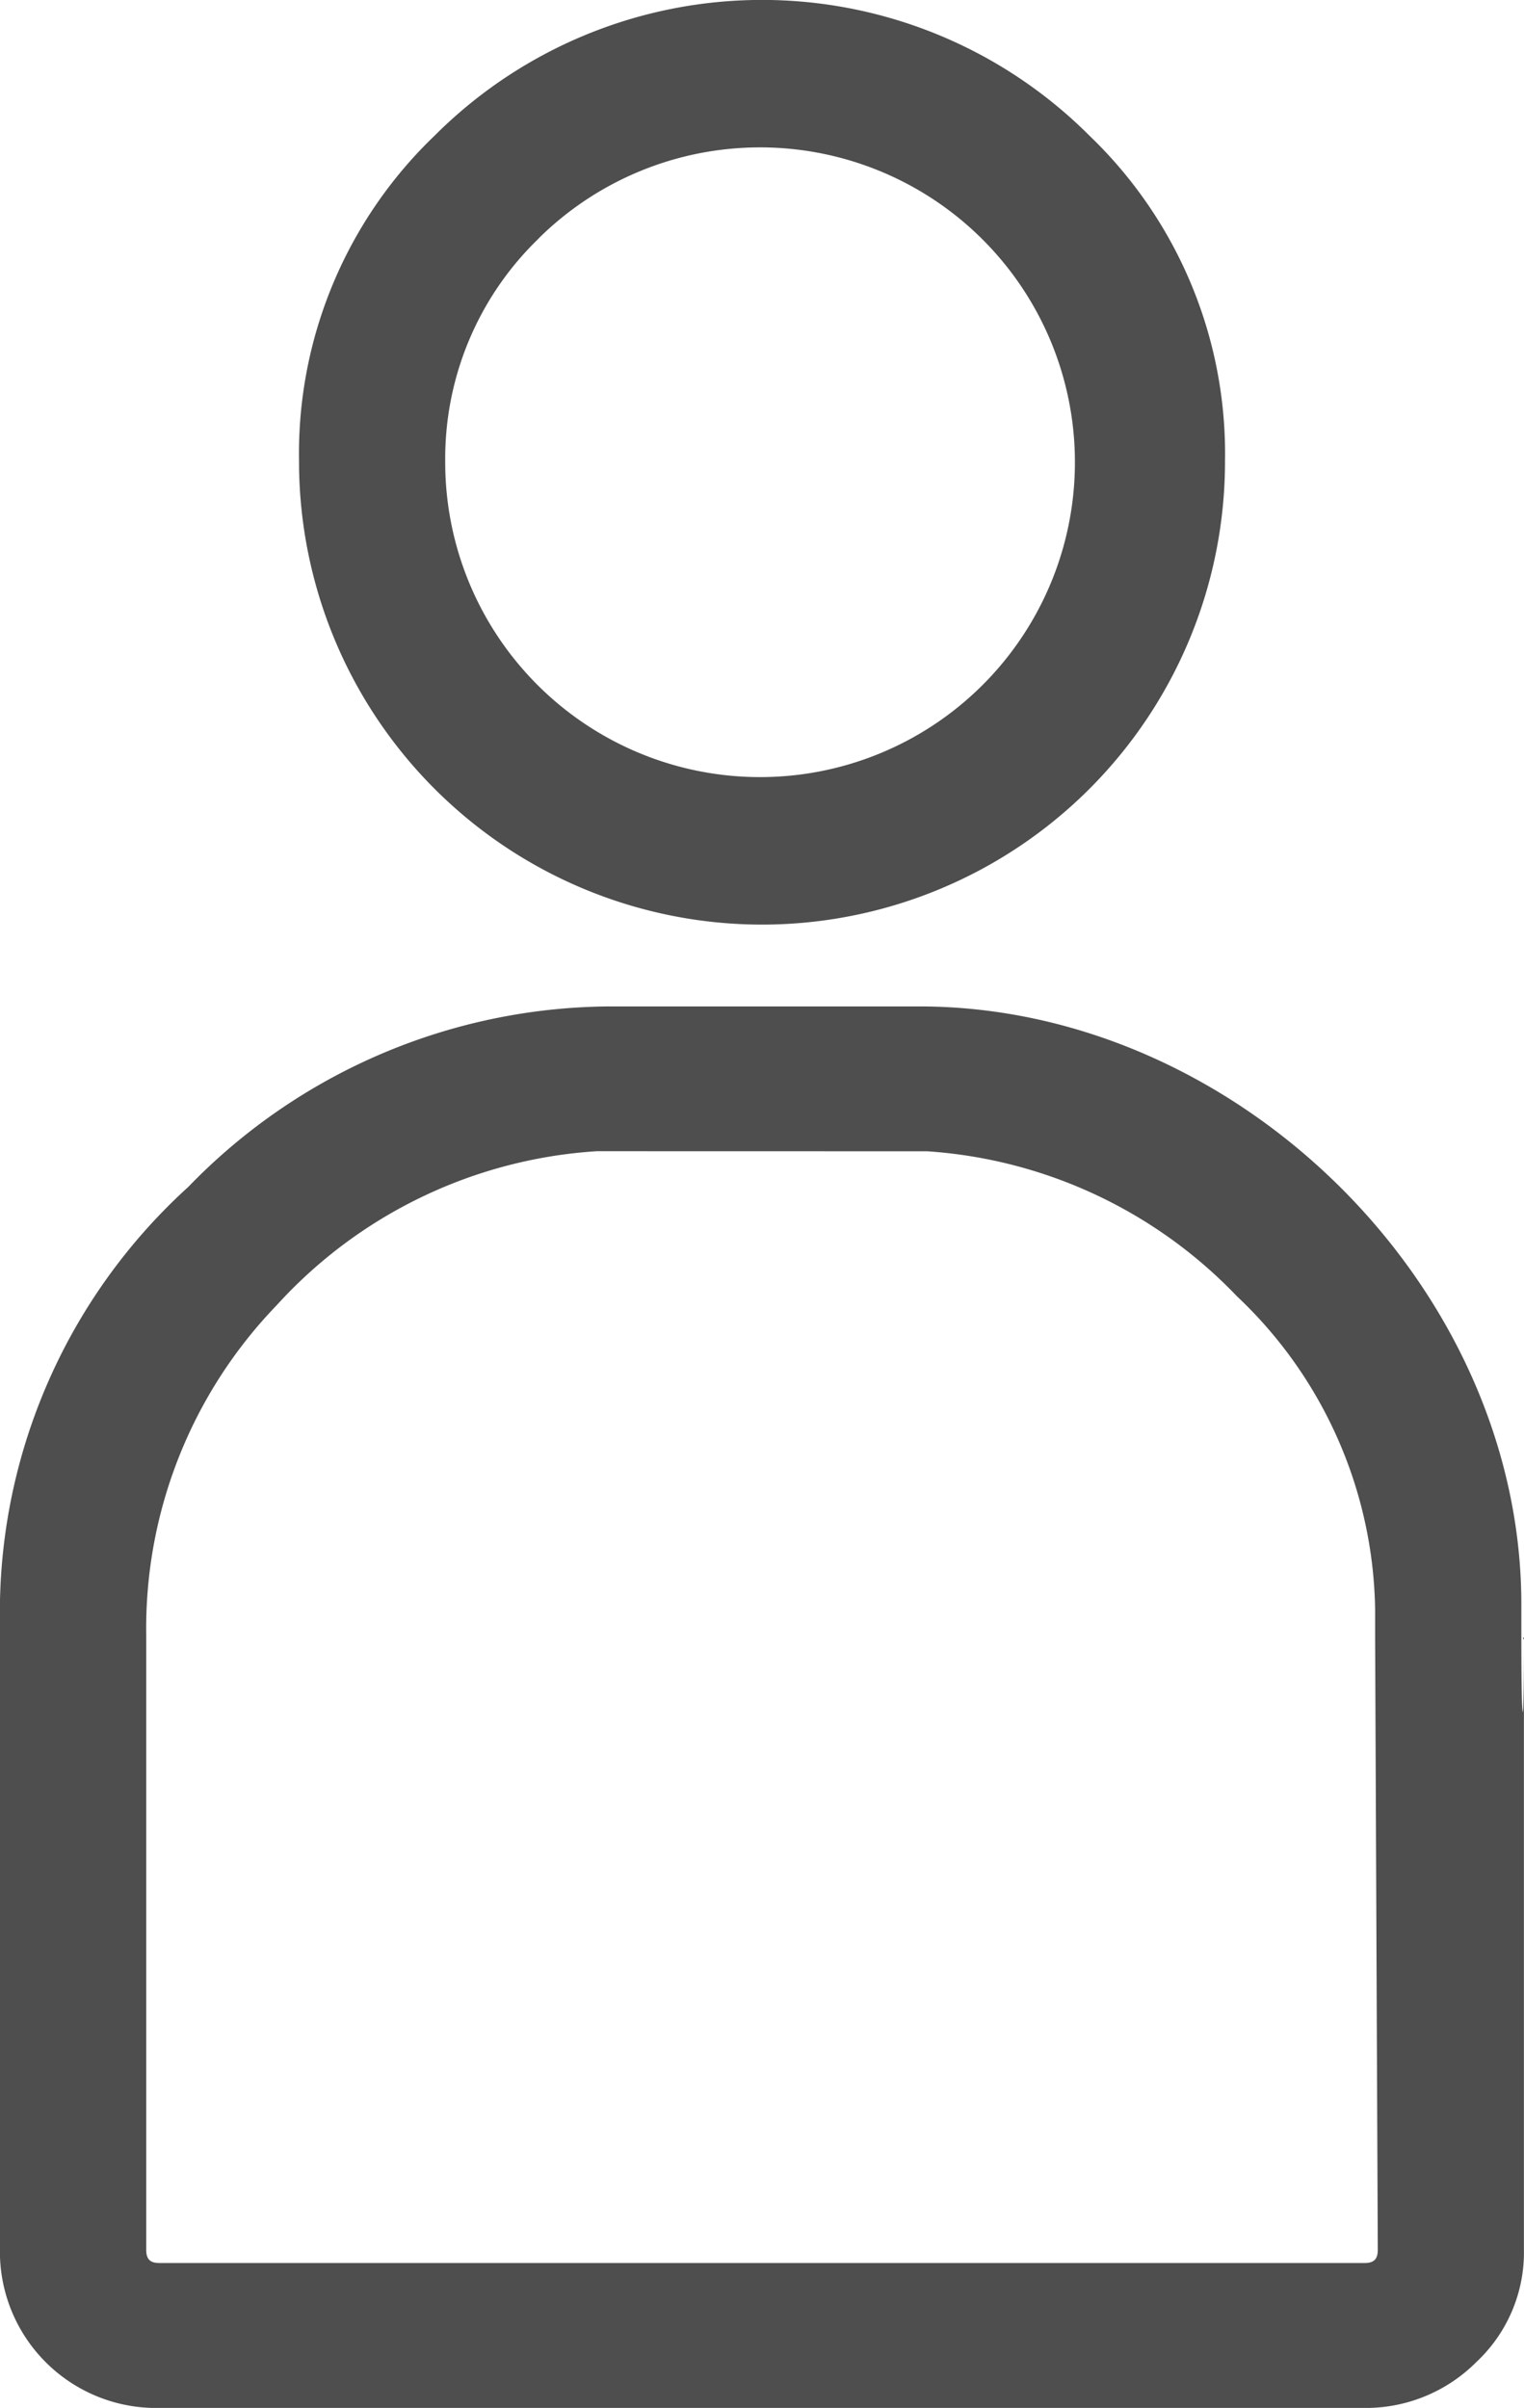 <svg xmlns="http://www.w3.org/2000/svg" width="40.252" height="63.596" viewBox="0 0 40.252 63.596">
  <g id="グループ_538" data-name="グループ 538" transform="translate(-966.564 -814.08)">
    <g id="グループ_354" data-name="グループ 354" transform="translate(966.564 814.081)">
      <path id="パス_435" data-name="パス 435" d="M995.807,838.5a12.233,12.233,0,0,0,12.246-12.246,11.633,11.633,0,0,0-3.583-8.593,12.222,12.222,0,0,0-17.291,0,11.629,11.629,0,0,0-3.583,8.593A12.234,12.234,0,0,0,995.807,838.5Zm-5.88-18.126a8.316,8.316,0,1,1-2.47,5.88A8.075,8.075,0,0,1,989.927,820.378Z" transform="translate(-975.698 -814.081)" fill="#4e4e4e"/>
      <path id="パス_436" data-name="パス 436" d="M1006.746,888.065v-.87c0-8.386-7.512-15.794-15.9-15.794h-8.176a15.594,15.594,0,0,0-11.132,4.766,15.178,15.178,0,0,0-4.976,11.028v17.047a4.129,4.129,0,0,0,4.21,4.175h31.833a4.124,4.124,0,0,0,2.957-1.217,3.964,3.964,0,0,0,1.252-2.958V888.065C1006.816,890.708,1006.746,890.673,1006.746,888.065Zm-15.69-12.838a12.46,12.46,0,0,1,8.175,3.826,11.605,11.605,0,0,1,3.653,8.28v.731l.07,16.177c0,.244-.1.348-.348.348H970.773c-.243,0-.347-.1-.347-.348V887.995a12.29,12.29,0,0,1,3.444-8.7,12.485,12.485,0,0,1,8.454-4.07" transform="translate(-966.564 -844.821)" fill="#4e4e4e"/>
    </g>
  </g>
</svg>
